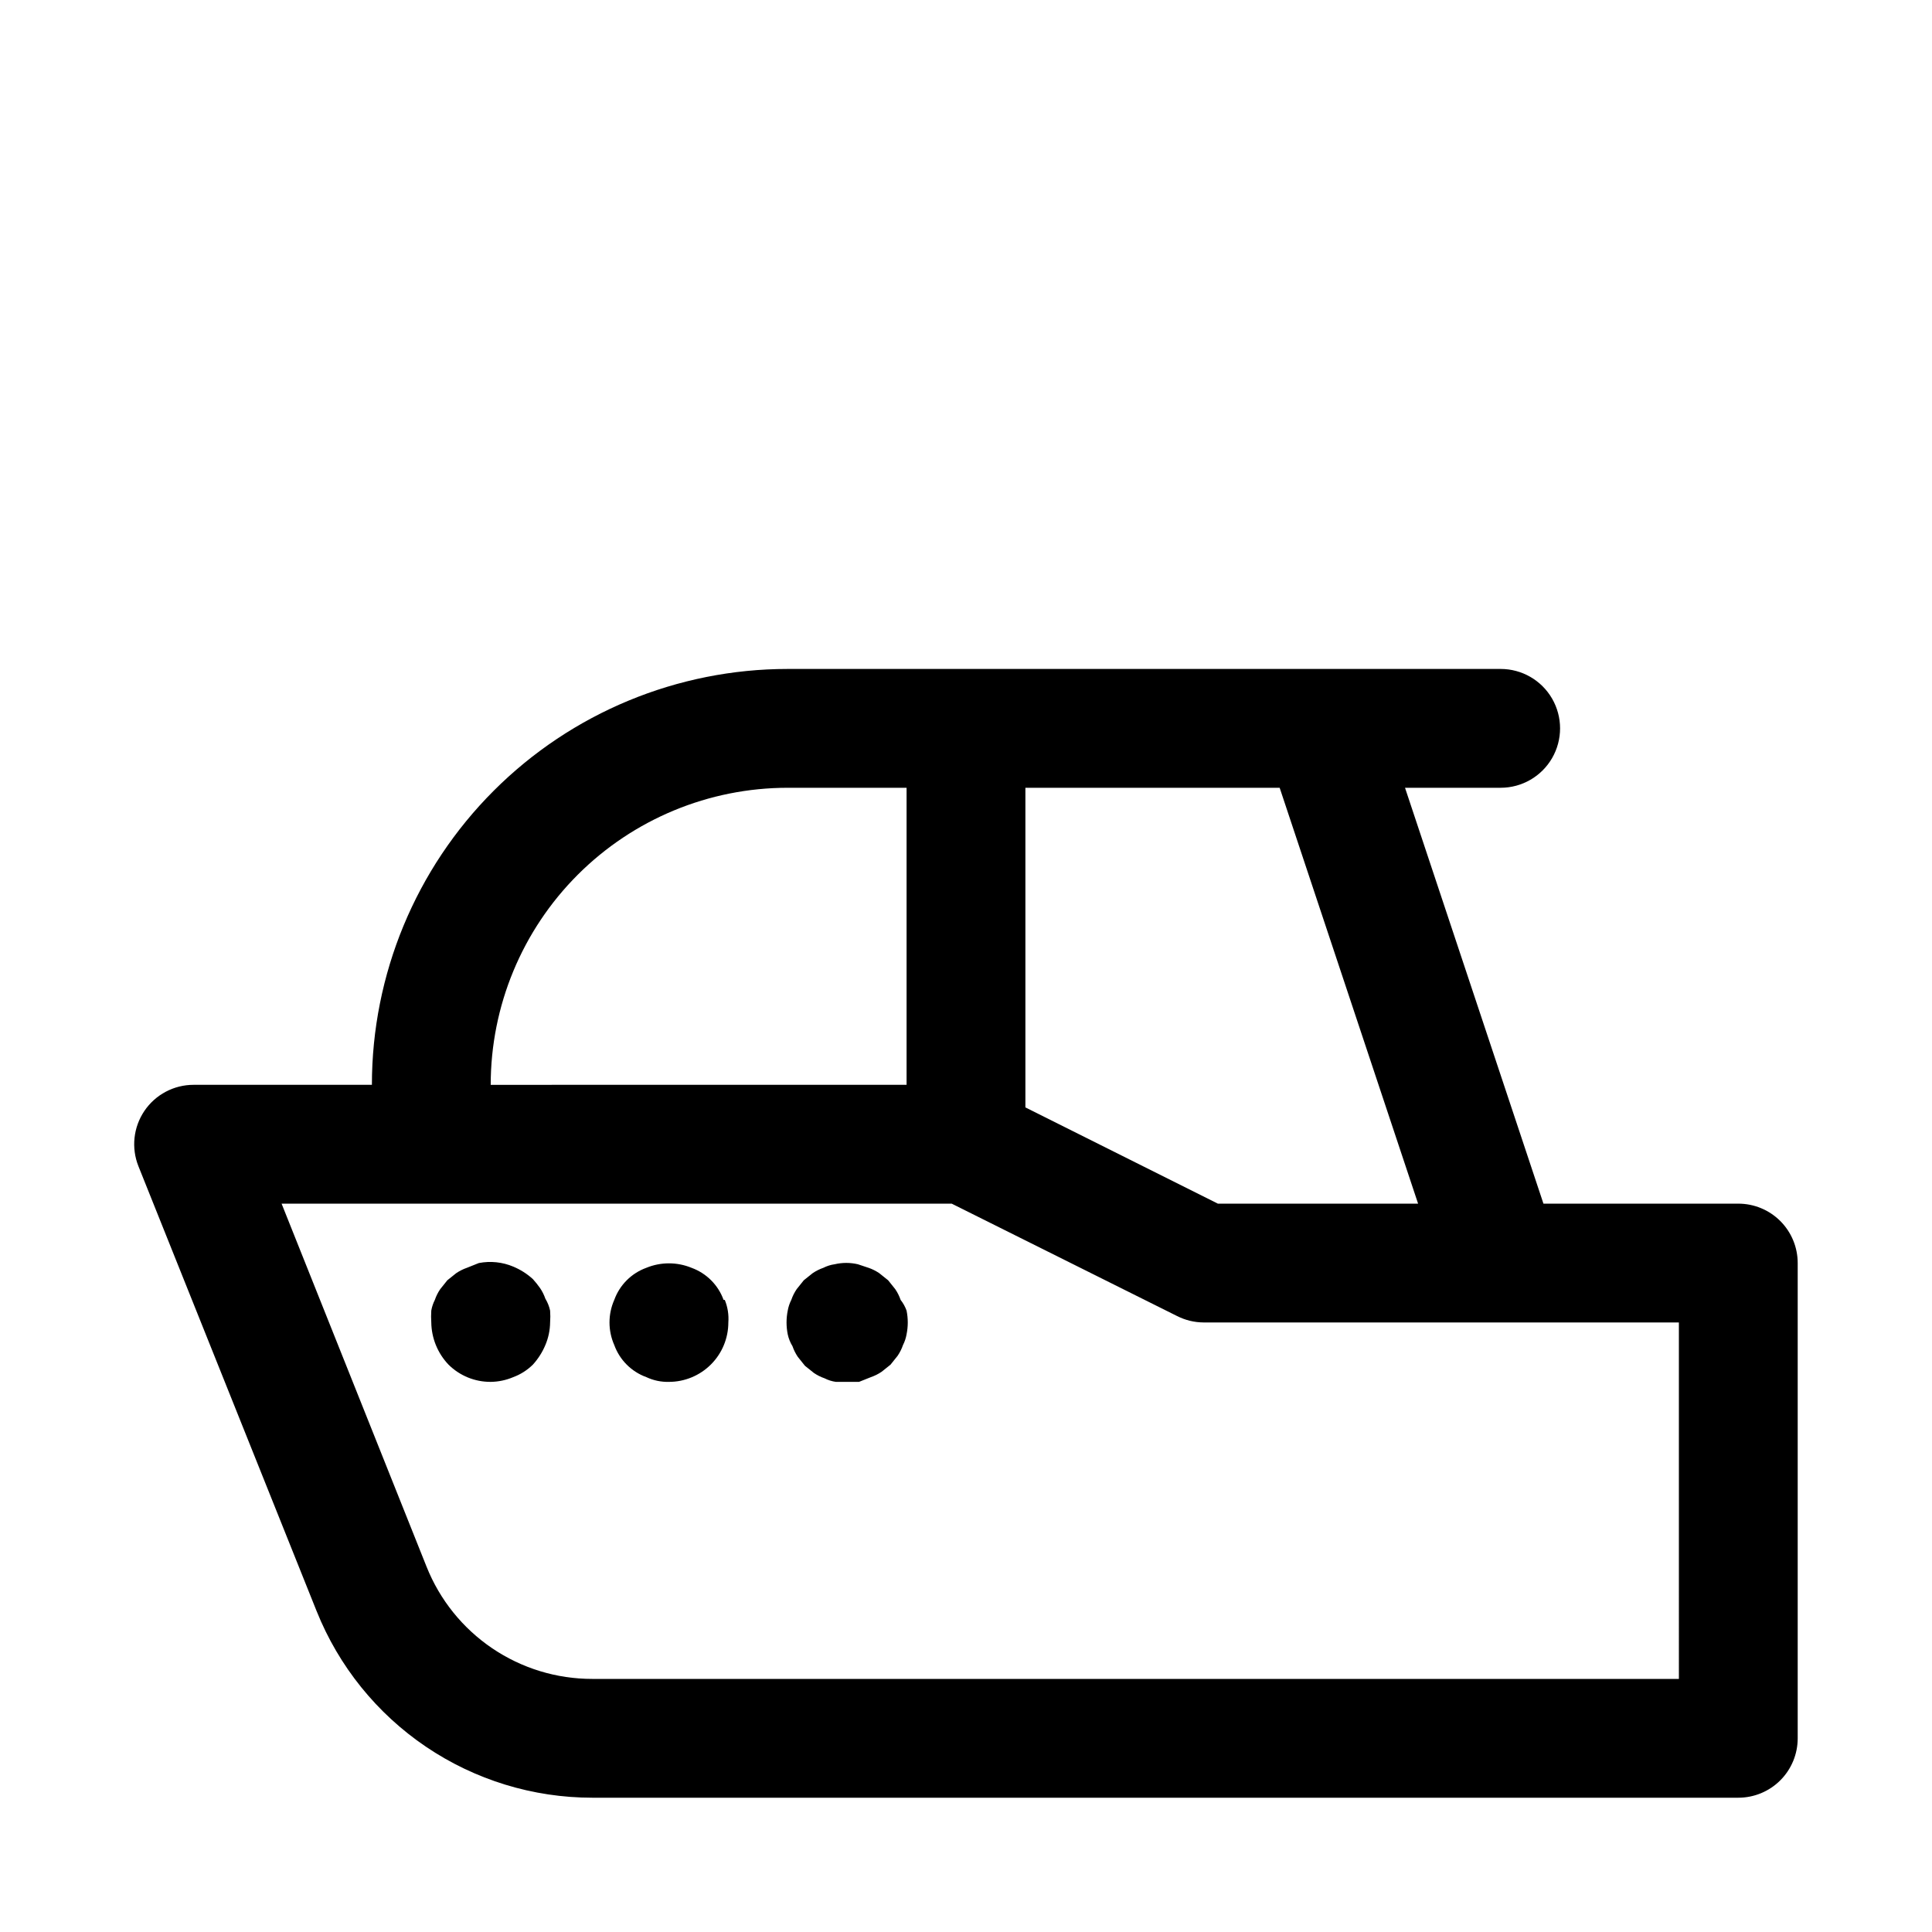 <?xml version="1.0" encoding="UTF-8"?>
<!-- Uploaded to: SVG Repo, www.svgrepo.com, Generator: SVG Repo Mixer Tools -->
<svg fill="#000000" width="800px" height="800px" version="1.1" viewBox="144 144 512 512" xmlns="http://www.w3.org/2000/svg">
 <path d="m604.67 462.98h-51.641l-36.684-110.21 25.348-0.004c5.625 0 10.82-3 13.633-7.871 2.812-4.871 2.812-10.871 0-15.746-2.812-4.871-8.008-7.871-13.633-7.871h-188.93c-29.227 0-57.262 11.613-77.93 32.281-20.668 20.668-32.277 48.699-32.277 77.93h-47.234c-5.234-0.008-10.133 2.586-13.066 6.926-2.914 4.32-3.504 9.801-1.574 14.641l47.23 117.92 0.004 0.004c5.848 14.59 15.93 27.098 28.949 35.91 13.02 8.809 28.379 13.52 44.102 13.523h303.7c4.176 0 8.18-1.656 11.133-4.609 2.953-2.953 4.609-6.957 4.609-11.133v-125.95c0-4.176-1.656-8.18-4.609-11.133-2.953-2.953-6.957-4.609-11.133-4.609zm-188.93-25.508v-84.703h67.383l36.684 110.21-53.055 0.004zm-62.977-84.703h31.488v78.719l-110.21 0.004c0-20.879 8.293-40.902 23.055-55.664 14.766-14.766 34.785-23.059 55.664-23.059zm236.16 236.16h-287.96c-9.461 0.012-18.703-2.82-26.535-8.125-7.832-5.309-13.891-12.84-17.391-21.629l-38.414-96.195h177.59l59.672 29.758v-0.004c2.191 1.125 4.621 1.719 7.086 1.73h125.95zm-299.14-97.613c0.078 1.051 0.078 2.102 0 3.148-0.023 2.059-0.453 4.094-1.258 5.984-0.797 1.906-1.918 3.664-3.309 5.195-1.477 1.457-3.246 2.586-5.195 3.309-1.891 0.805-3.922 1.234-5.981 1.258-4.188 0.023-8.207-1.617-11.18-4.566-2.875-3.016-4.508-7.008-4.566-11.18-0.074-1.047-0.074-2.098 0-3.148 0.172-0.984 0.492-1.941 0.945-2.832 0.344-1.004 0.82-1.957 1.418-2.836l1.891-2.363 2.363-1.891-0.004 0.004c0.879-0.594 1.832-1.07 2.836-1.418l3.148-1.258c3.07-0.598 6.246-0.27 9.129 0.945 1.91 0.797 3.668 1.914 5.195 3.305 0.68 0.75 1.309 1.539 1.891 2.363 0.598 0.875 1.074 1.828 1.418 2.832 0.594 0.973 1.02 2.035 1.258 3.148zm46.289-2.832c0.773 1.895 1.098 3.941 0.945 5.981 0 4.176-1.66 8.184-4.613 11.133-2.953 2.953-6.957 4.613-11.133 4.613-2.062 0.055-4.113-0.379-5.981-1.258-3.957-1.434-7.07-4.547-8.504-8.504-1.684-3.809-1.684-8.156 0-11.965 1.434-3.957 4.547-7.07 8.504-8.504 3.832-1.574 8.133-1.574 11.965 0 3.953 1.434 7.07 4.547 8.5 8.504zm48.176 2.832c0.426 2.078 0.426 4.223 0 6.301-0.172 0.984-0.488 1.941-0.945 2.832-0.344 1.004-0.82 1.957-1.414 2.836l-1.891 2.363-2.363 1.891v-0.004c-0.875 0.594-1.828 1.07-2.832 1.418l-3.148 1.258h-6.141c-1.043-0.145-2.055-0.465-2.992-0.945-1.004-0.344-1.957-0.82-2.832-1.418l-2.363-1.891-1.891-2.363v0.004c-0.594-0.879-1.07-1.828-1.414-2.832-0.598-0.973-1.023-2.035-1.262-3.148-0.422-2.078-0.422-4.223 0-6.301 0.172-0.984 0.492-1.941 0.945-2.832 0.344-1.004 0.82-1.957 1.418-2.836l1.891-2.363 2.363-1.891-0.004 0.004c0.879-0.594 1.832-1.07 2.832-1.418 0.938-0.477 1.949-0.797 2.992-0.941 2.019-0.473 4.121-0.473 6.141 0l2.832 0.945 0.004-0.004c1 0.348 1.953 0.824 2.832 1.418l2.363 1.891 1.891 2.363-0.004-0.004c0.598 0.879 1.074 1.832 1.418 2.836 0.676 0.852 1.207 1.809 1.574 2.832z"/>
</svg>